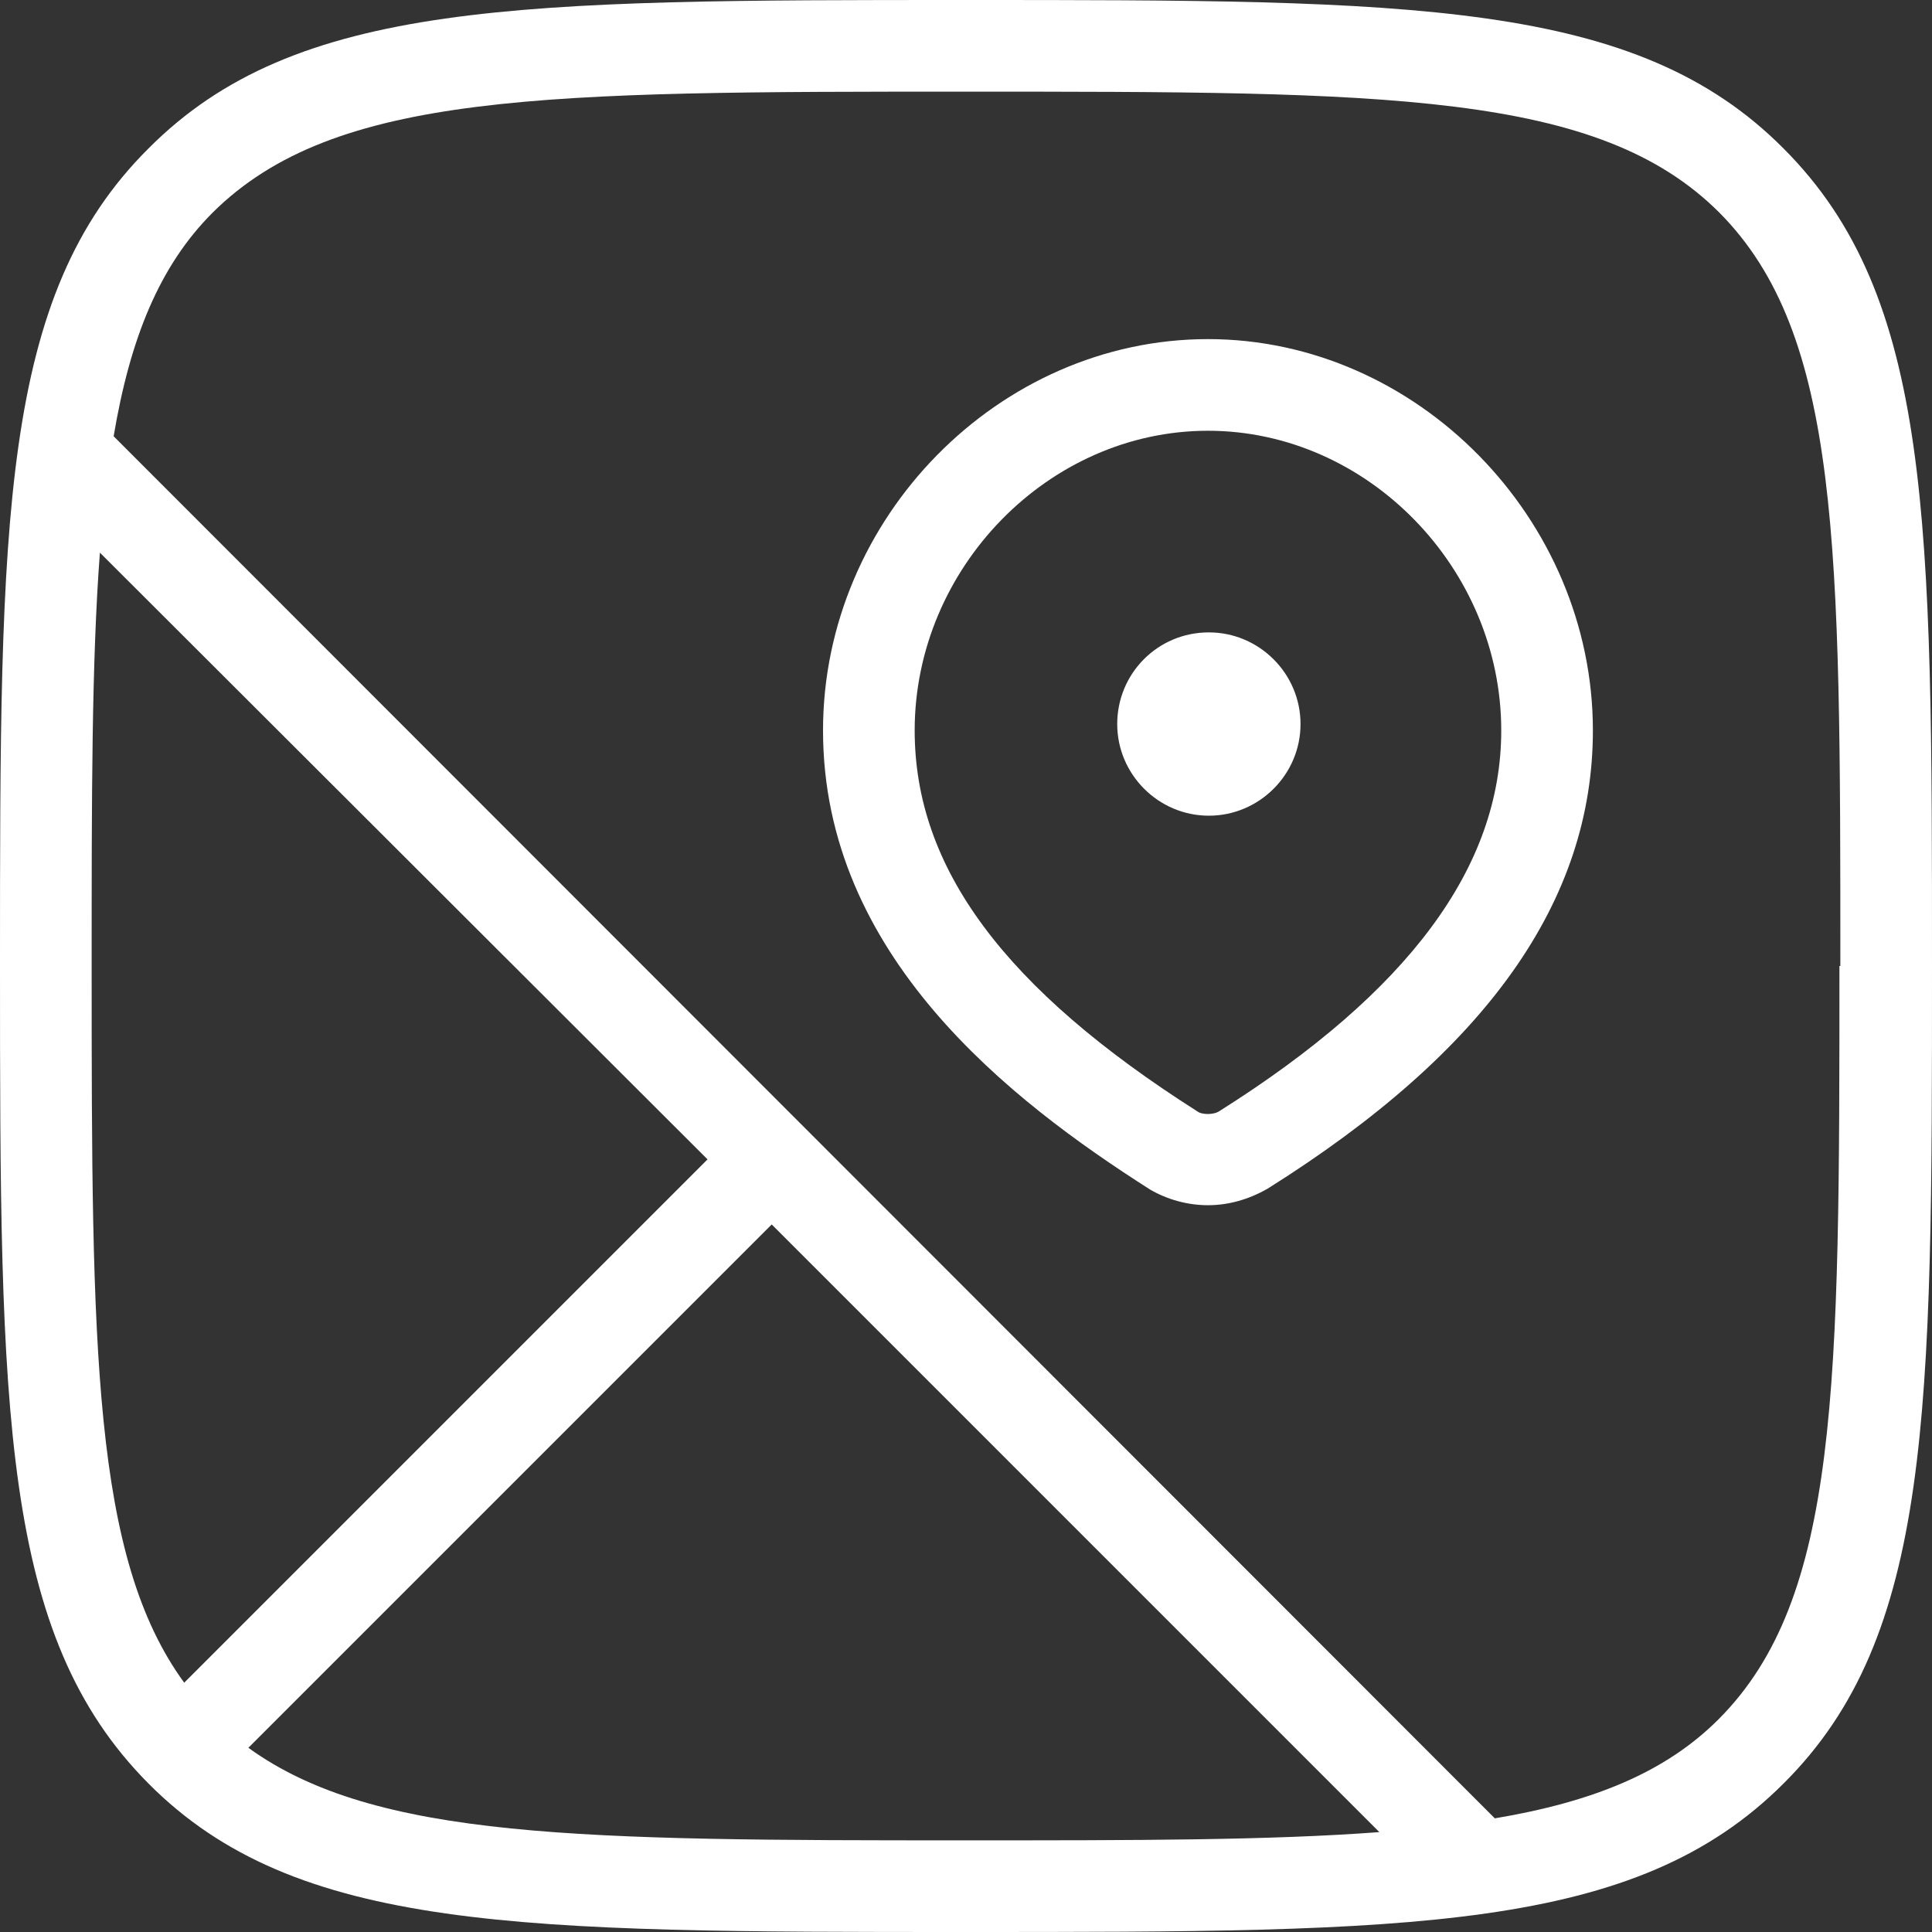 <svg xmlns="http://www.w3.org/2000/svg" id="Layer_2" viewBox="0 0 21.08 21.08"><rect x="0" y="0" width="21.08" height="21.08" fill="#333333" stroke="none"/><defs><style>      .cls-1 {        fill: #fff;      }    </style></defs><g id="Layer_2-2" data-name="Layer_2"><path class="cls-1" d="M14.19,7.9c0,.55-.45,1-1,1s-1-.45-1-1,.44-1,1-1h0c.55,0,1,.45,1,1ZM17.38,7.97c0,1.86-1.16,3.5-3.55,5-.21.12-.43.18-.65.18s-.44-.06-.63-.17c-1.54-.98-3.57-2.56-3.57-5.01,0-2.32,1.92-4.27,4.2-4.27s4.2,1.96,4.2,4.27ZM16.38,7.97c0-1.77-1.46-3.27-3.2-3.27s-3.2,1.5-3.2,3.27c0,1.5.98,2.82,3.09,4.16.04.03.17.04.24-.01,2.06-1.3,3.07-2.66,3.07-4.15ZM21.08,10.54c0,4.87,0,7.31-1.62,8.92-1.62,1.62-4.06,1.62-8.92,1.62s-7.31,0-8.92-1.62S0,15.41,0,10.54,0,3.23,1.62,1.62C3.23,0,5.67,0,10.54,0s7.31,0,8.92,1.62c1.62,1.62,1.62,4.06,1.62,8.92ZM2.01,18.36l5.71-5.71L1.09,6.03c-.09,1.19-.09,2.66-.09,4.51,0,4.18.01,6.45,1.01,7.82ZM10.54,20.08c1.85,0,3.32,0,4.51-.09l-6.63-6.63-5.71,5.71c1.38,1,3.65,1.01,7.82,1.01ZM20.08,10.54c0-4.59,0-6.89-1.32-8.22-1.32-1.32-3.63-1.32-8.22-1.32S3.65,1,2.32,2.32c-.58.58-.9,1.37-1.08,2.44l15.07,15.08c1.07-.18,1.86-.5,2.44-1.08,1.32-1.32,1.32-3.63,1.32-8.22Z"></path></g></svg>